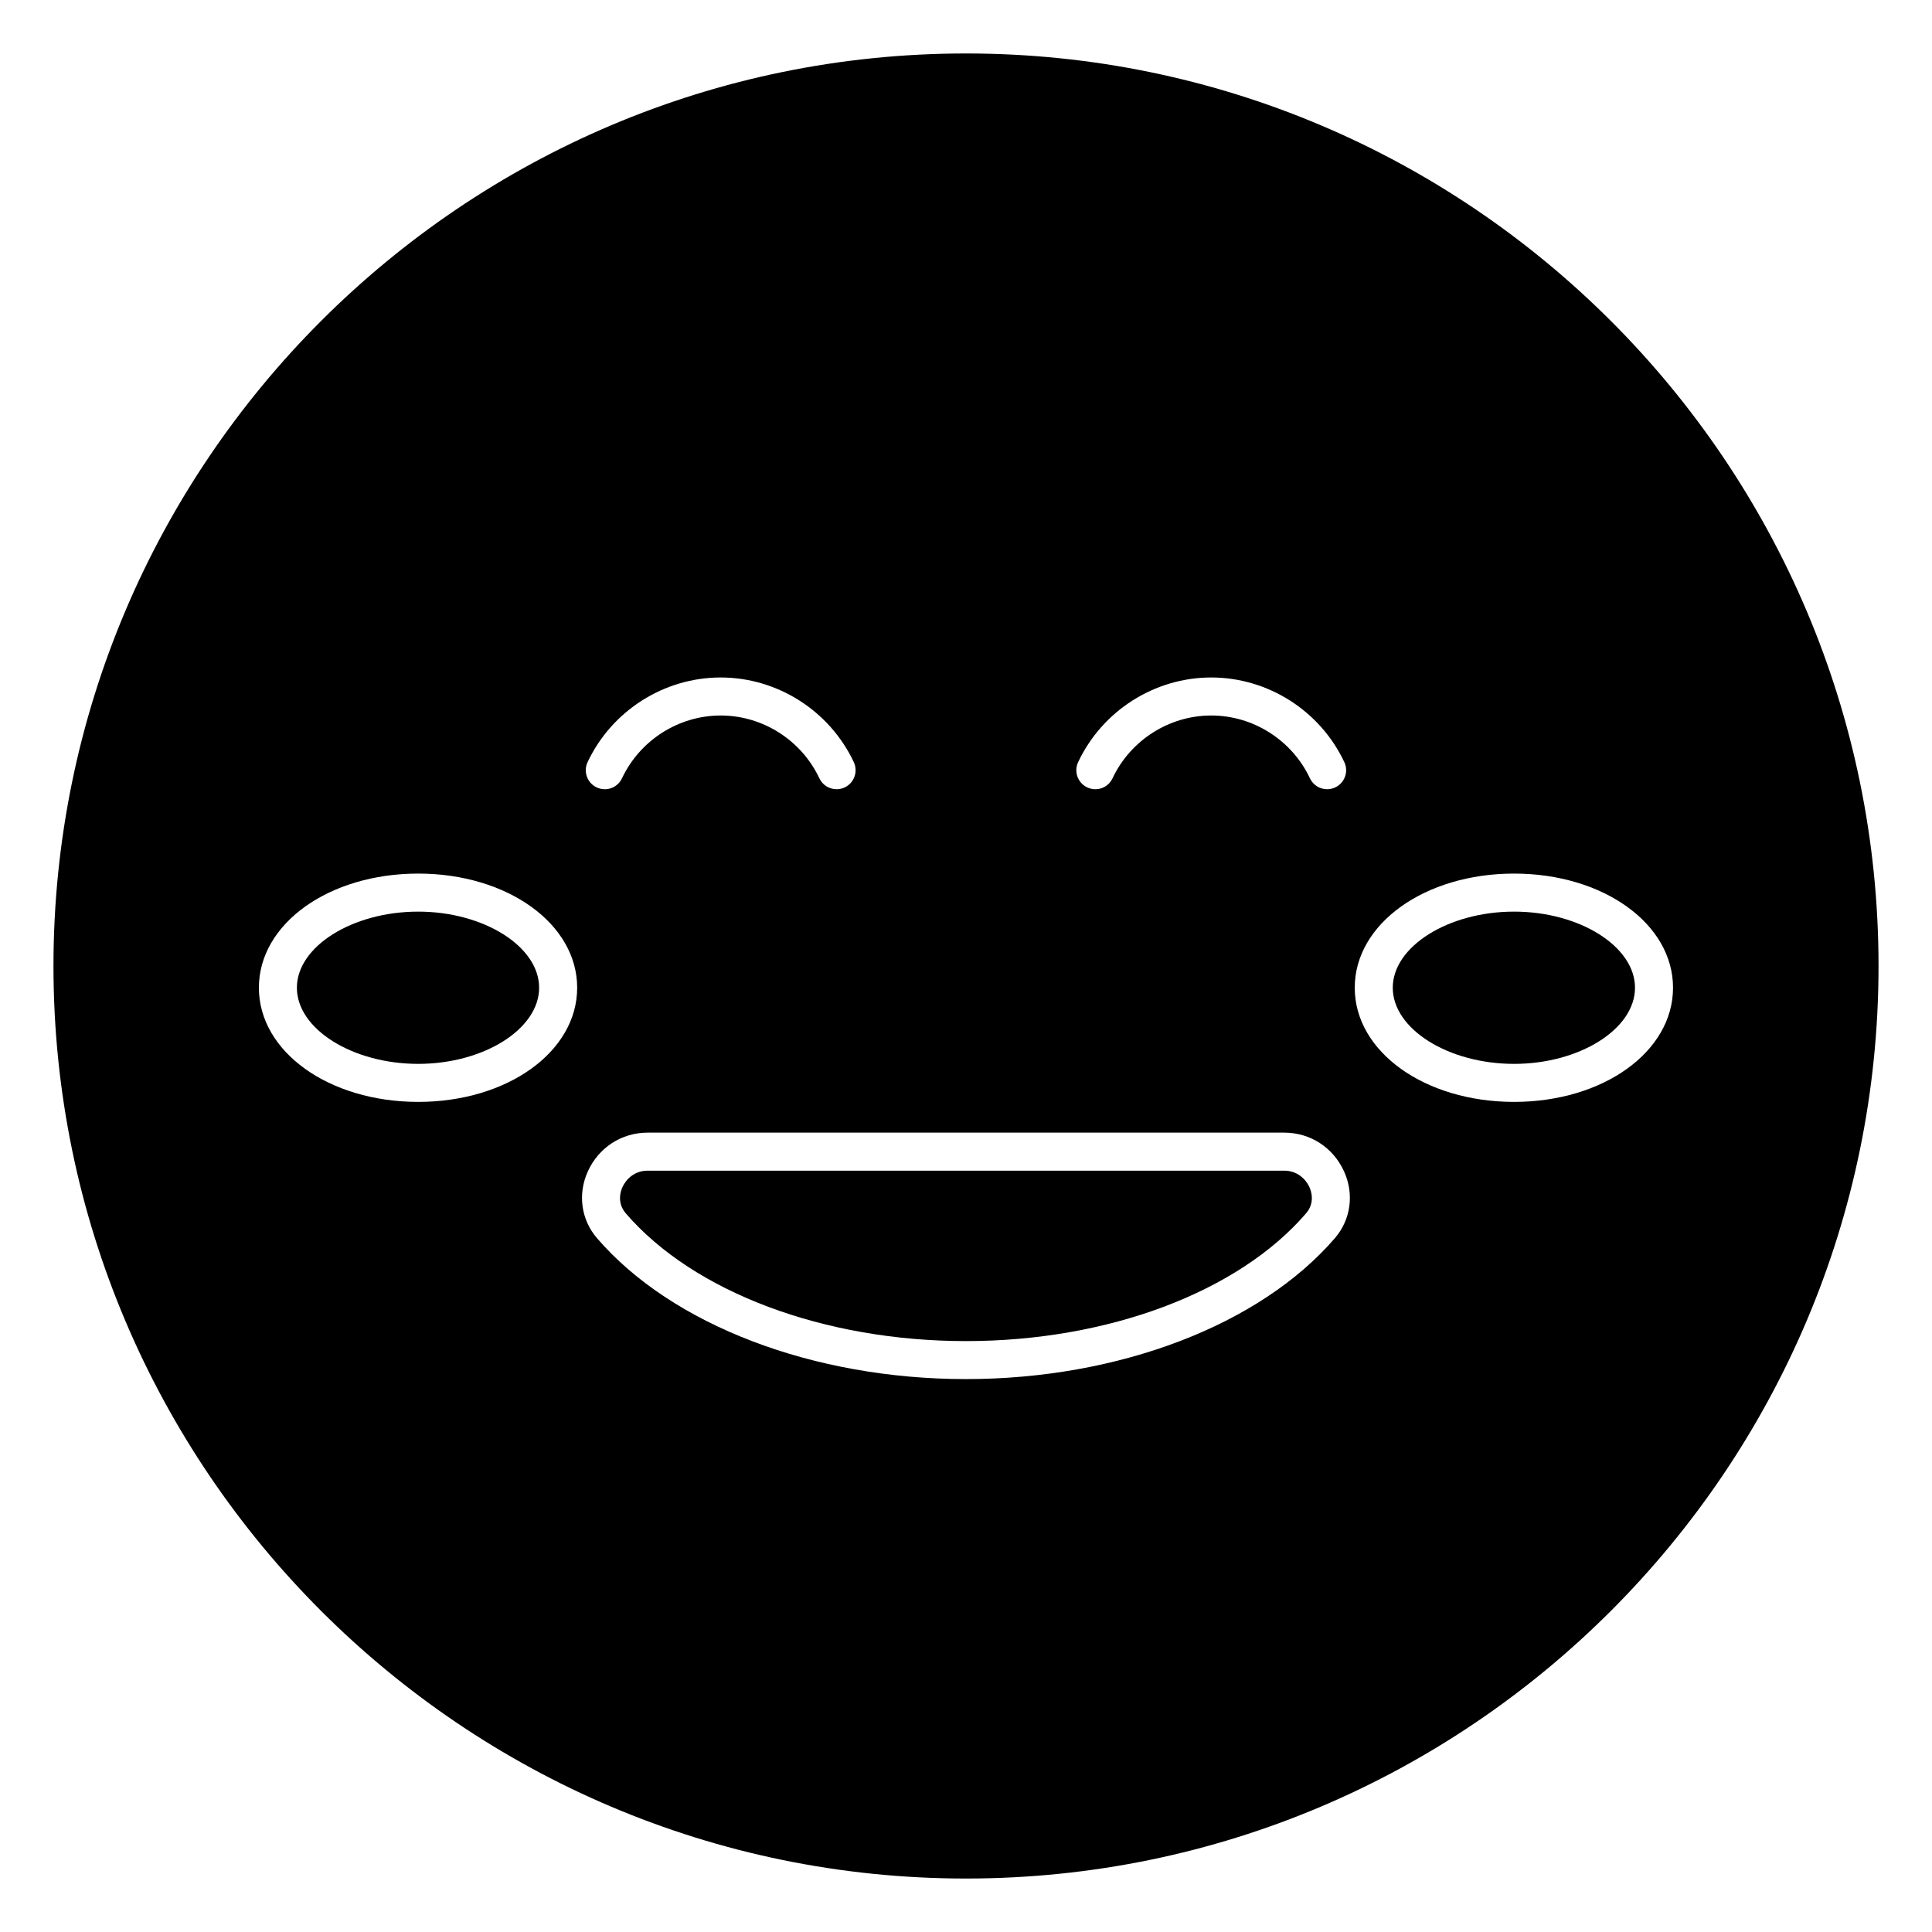 <?xml version="1.0" encoding="UTF-8"?>
<!-- Uploaded to: SVG Repo, www.svgrepo.com, Generator: SVG Repo Mixer Tools -->
<svg fill="#000000" width="800px" height="800px" version="1.1" viewBox="144 144 512 512" xmlns="http://www.w3.org/2000/svg">
 <g>
  <path d="m484.36 454.24h-168.75c-3.434 0-5.684 2.238-6.641 4.336-0.535 1.172-1.52 4.195 0.902 7.008 17.992 20.859 52.52 33.82 90.113 33.82 37.598 0 72.129-12.957 90.109-33.82 2.426-2.809 1.441-5.836 0.906-7.008-0.961-2.098-3.211-4.336-6.644-4.336z"/>
  <path d="m545.25 385.59c-17.426 0-32.152 9.238-32.152 20.172 0 10.938 14.727 20.176 32.152 20.176 17.367 0 32.043-9.238 32.043-20.176 0-10.934-14.676-20.172-32.043-20.172z"/>
  <path d="m254.83 385.59c-17.426 0-32.152 9.238-32.152 20.172 0 10.938 14.727 20.176 32.152 20.176 17.367 0 32.043-9.238 32.043-20.176 0-10.934-14.676-20.172-32.043-20.172z"/>
  <path d="m400 158.17c-133.31 0-241.83 108.42-241.83 241.83 0 133.31 108.52 241.83 241.83 241.83s241.83-108.52 241.83-241.83c0-133.41-108.52-241.83-241.83-241.83zm29.719 187.8c6.414-13.629 20.262-22.43 35.273-22.43 15.008 0 28.852 8.801 35.266 22.43 1.188 2.516 0.109 5.516-2.41 6.699-0.695 0.328-1.422 0.484-2.141 0.484-1.895 0-3.703-1.066-4.562-2.894-4.762-10.113-15.031-16.645-26.156-16.645-11.129 0-21.398 6.535-26.16 16.645-1.176 2.519-4.176 3.609-6.699 2.41-2.519-1.184-3.598-4.184-2.41-6.699zm-130 0c6.414-13.629 20.262-22.43 35.273-22.43s28.855 8.805 35.27 22.43c1.18 2.519 0.105 5.519-2.414 6.707-0.691 0.324-1.422 0.477-2.141 0.477-1.895 0-3.703-1.066-4.566-2.894-4.758-10.113-15.023-16.645-26.148-16.645-11.129 0-21.398 6.535-26.16 16.645-1.176 2.519-4.176 3.609-6.703 2.41-2.519-1.184-3.594-4.184-2.41-6.699zm-44.883 90.043c-23.68 0-42.227-13.289-42.227-30.254 0-16.961 18.547-30.25 42.227-30.25 23.621 0 42.121 13.289 42.121 30.25 0 16.965-18.5 30.254-42.121 30.254zm242.89 36.148c-19.844 23.016-57.293 37.312-97.742 37.312-40.438 0-77.895-14.297-97.742-37.312-4.266-4.938-5.195-11.754-2.434-17.785 2.891-6.297 8.941-10.215 15.805-10.215h168.75c6.863 0 12.914 3.918 15.801 10.215 2.762 6.031 1.832 12.844-2.434 17.785zm47.523-36.148c-23.68 0-42.227-13.289-42.227-30.254 0-16.961 18.547-30.25 42.227-30.25 23.621 0 42.121 13.289 42.121 30.25 0 16.965-18.5 30.254-42.121 30.254z"/>
 </g>
</svg>